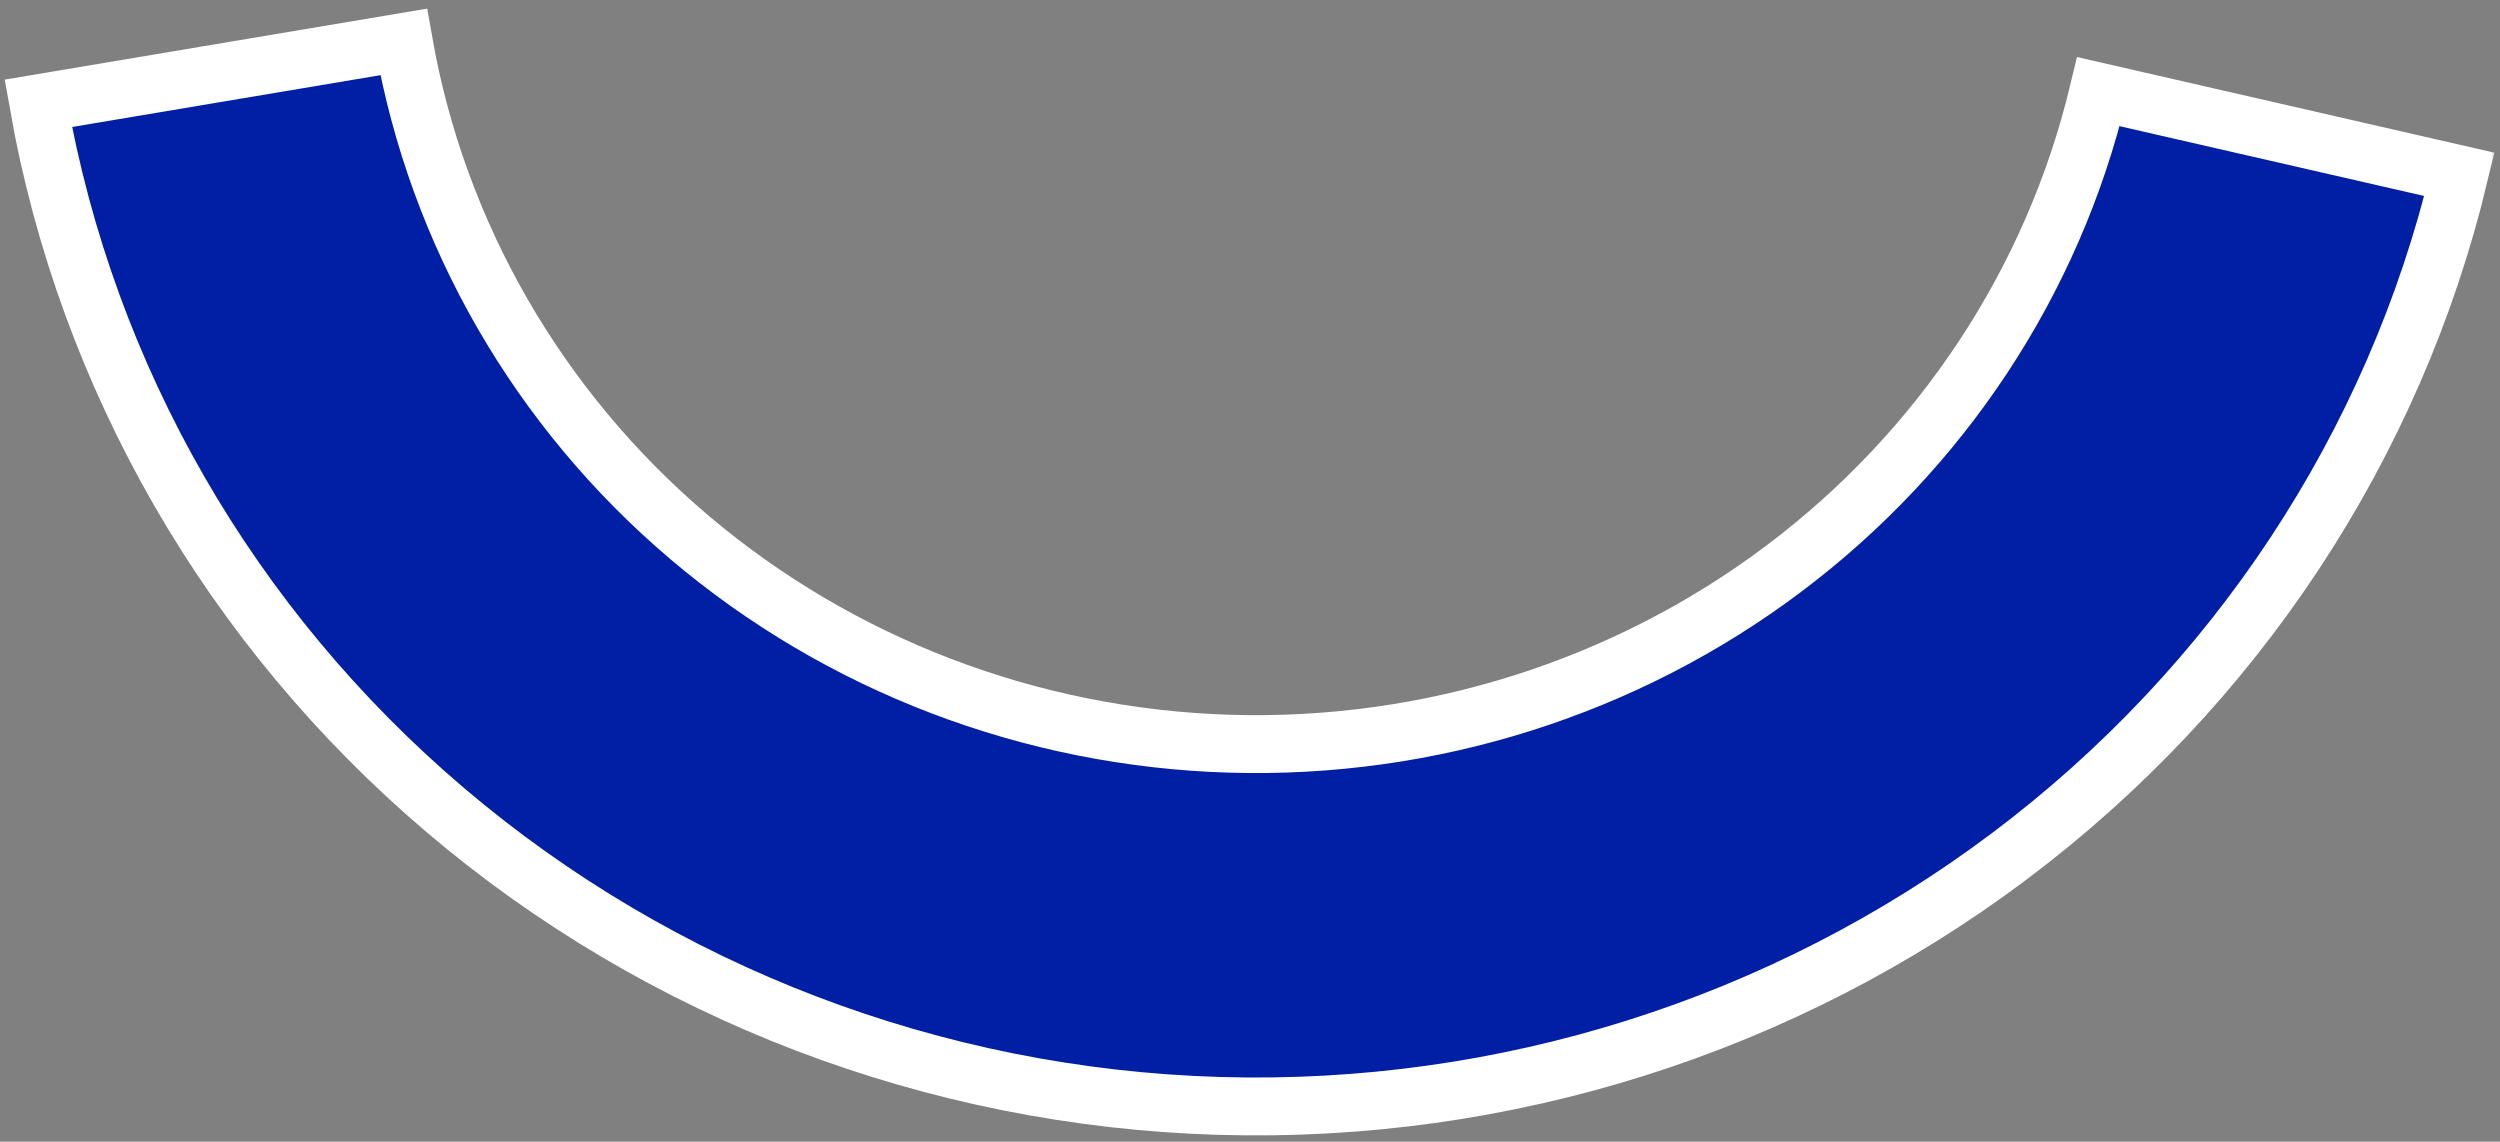 <svg width="427" height="195" viewBox="0 0 427 195" fill="none" xmlns="http://www.w3.org/2000/svg">
<rect x="0" y="0" width="427" height="195" fill="#808080" stroke="none"/>
<g clip-path="url(#clip0_878_766)">
<mask id="mask0_878_766" style="mask-type:luminance" maskUnits="userSpaceOnUse" x="0" y="0" width="427" height="195">
<path d="M427 0H0V195H427V0Z" fill="white"/>
</mask>
<g mask="url(#mask0_878_766)">
<path d="M420.066 29.78C408.952 76.111 381.79 117.262 343.183 146.26C304.576 175.258 256.898 190.319 208.23 188.891C159.561 187.463 112.893 169.635 76.135 138.427C39.377 107.218 14.789 64.549 6.537 17.649L68.945 7.161C74.721 39.99 91.933 69.859 117.663 91.705C143.395 113.551 176.061 126.031 210.129 127.03C244.198 128.029 277.572 117.487 304.597 97.188C331.622 76.89 350.635 48.084 358.415 15.652L420.066 29.78Z" fill="#001FA5"/>
<mask id="mask1_878_766" style="mask-type:luminance" maskUnits="userSpaceOnUse" x="-1" y="0" width="428" height="196">
<path d="M426.443 0.434H-0.557V195.433H426.443V0.434Z" fill="white"/>
<path d="M420.066 29.78C408.952 76.111 381.79 117.262 343.183 146.26C304.576 175.258 256.898 190.319 208.23 188.891C159.561 187.463 112.893 169.635 76.135 138.427C39.377 107.218 14.789 64.549 6.537 17.649L68.945 7.161C74.721 39.99 91.933 69.859 117.663 91.705C143.395 113.551 176.061 126.031 210.129 127.03C244.198 128.029 277.572 117.487 304.597 97.188C331.622 76.89 350.635 48.084 358.415 15.652L420.066 29.78Z" fill="black"/>
</mask>
<g mask="url(#mask1_878_766)">
<path d="M420.066 29.78C408.952 76.111 381.79 117.262 343.183 146.26C304.576 175.258 256.898 190.319 208.23 188.891C159.561 187.463 112.893 169.635 76.135 138.427C39.377 107.218 14.789 64.549 6.537 17.649L68.945 7.161C74.721 39.99 91.933 69.859 117.663 91.705C143.395 113.551 176.061 126.031 210.129 127.03C244.198 128.029 277.572 117.487 304.597 97.188C331.622 76.89 350.635 48.084 358.415 15.652L420.066 29.78Z" stroke="white" stroke-width="9.887"/>
</g>
</g>
</g>
<defs>
<clipPath id="clip0_878_766">
<rect width="427" height="195" fill="white"/>
</clipPath>
</defs>
</svg>
